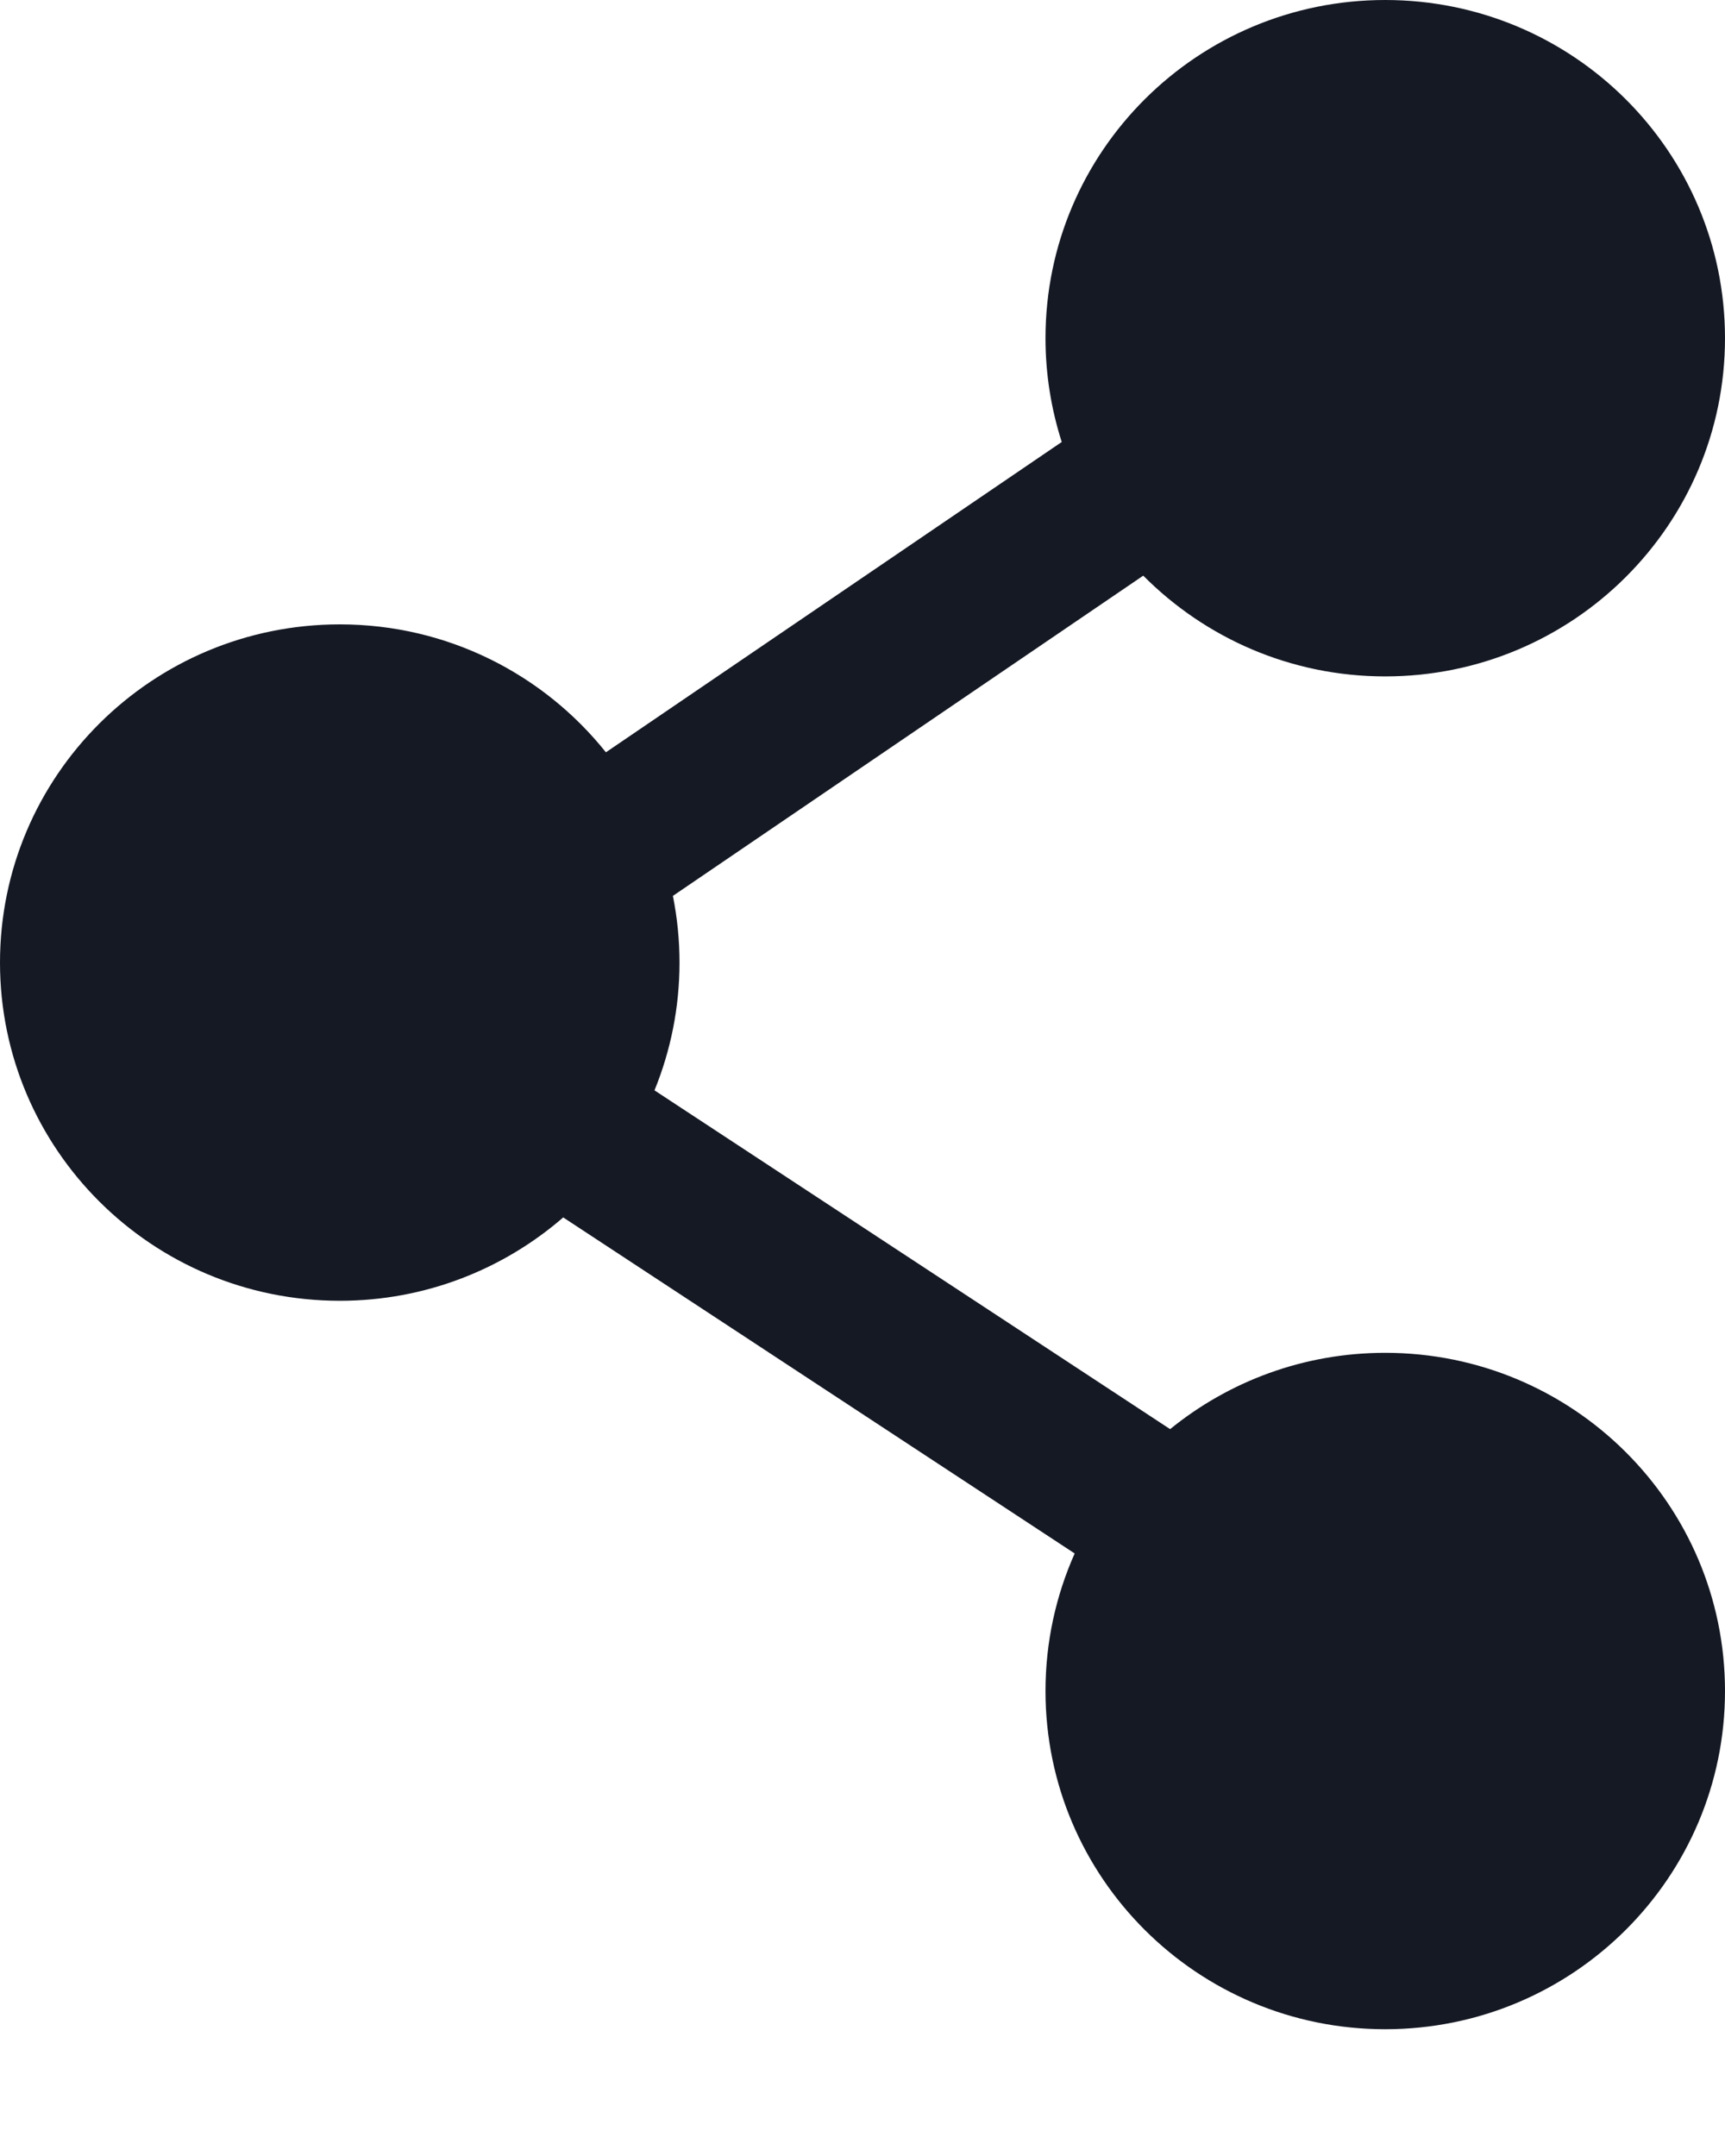 <svg xmlns="http://www.w3.org/2000/svg" width="12" height="15" viewBox="0 0 12 15" fill="none"><path fill-rule="evenodd" clip-rule="evenodd" d="M7.273 2.353C7.273 1.053 8.331 0 9.636 0C10.942 0 12 1.053 12 2.353C12 3.652 10.942 4.706 9.636 4.706C8.977 4.706 8.382 4.437 7.953 4.005L4.681 6.233C4.711 6.383 4.727 6.538 4.727 6.697C4.727 7.011 4.665 7.311 4.553 7.586L8.14 9.943C8.548 9.611 9.069 9.412 9.636 9.412C10.942 9.412 12 10.465 12 11.765C12 13.064 10.942 14.118 9.636 14.118C8.331 14.118 7.273 13.064 7.273 11.765C7.273 11.424 7.346 11.1 7.476 10.808L3.918 8.47C3.503 8.83 2.959 9.05 2.364 9.05C1.058 9.05 0 7.996 0 6.697C0 5.397 1.058 4.344 2.364 4.344C3.114 4.344 3.782 4.692 4.215 5.234L7.386 3.075C7.313 2.847 7.273 2.604 7.273 2.353Z" fill="#151924"></path></svg>